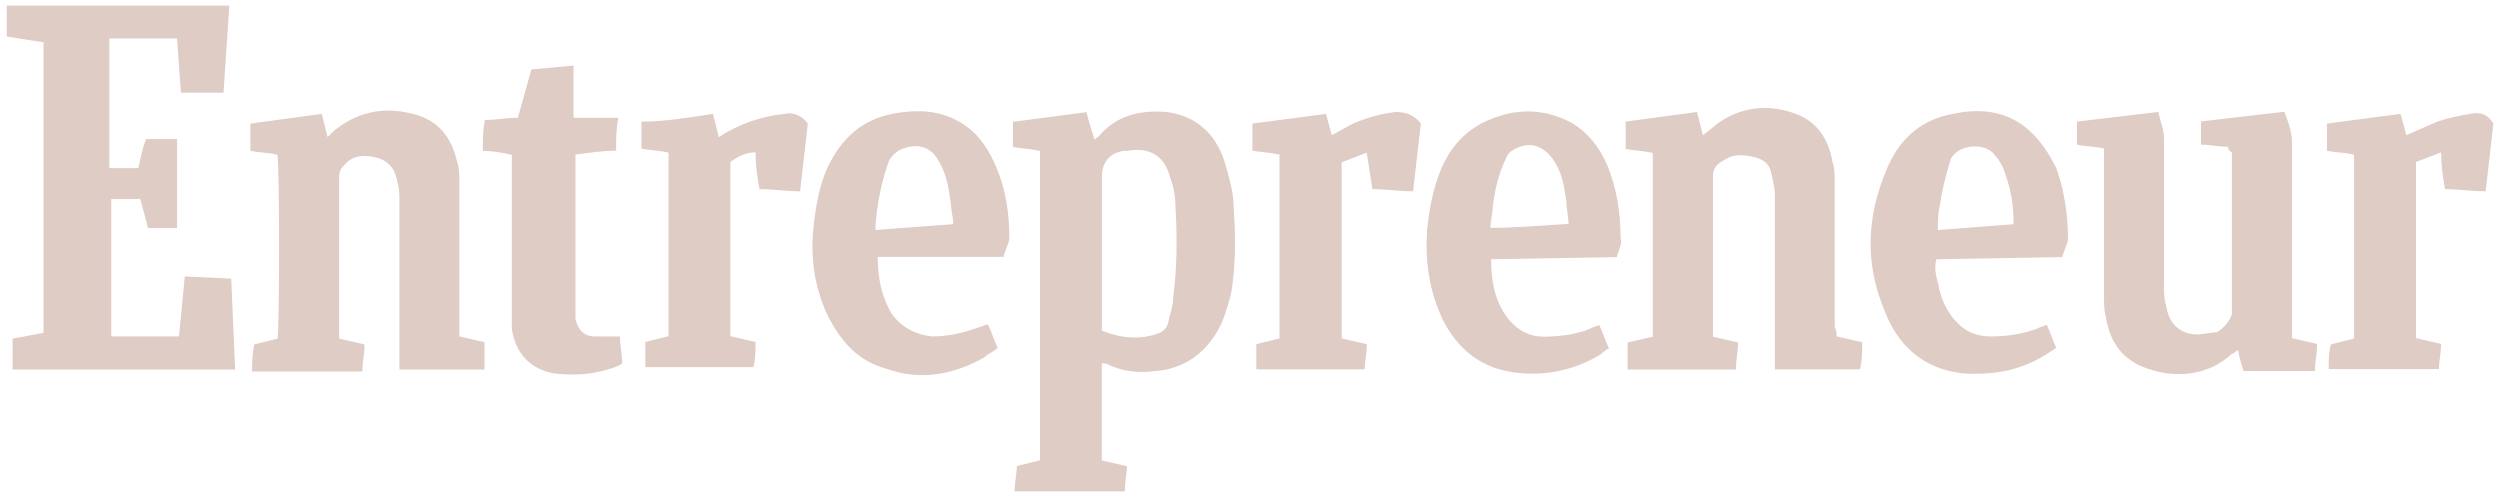 <?xml version="1.0" encoding="UTF-8"?> <svg xmlns="http://www.w3.org/2000/svg" width="156" height="31" viewBox="0 0 156 31" fill="none"><path fill-rule="evenodd" clip-rule="evenodd" d="M14.309 0.348L13.947 5.781H11.291L11.048 2.401H6.822V10.49H8.634C8.769 9.887 8.877 9.283 9.117 8.679H11.048V14.232H9.239L8.755 12.421H6.944V20.993H11.169L11.531 17.25L14.428 17.385L14.671 23.06H0.786V21.13L2.717 20.768V2.641L0.422 2.28V0.349H14.307L14.309 0.348ZM63.314 30.652C63.314 30.049 63.449 29.566 63.449 29.082L64.898 28.721V9.416C64.294 9.281 63.811 9.281 63.208 9.173V7.603L67.798 6.999C67.933 7.603 68.159 8.206 68.281 8.689C68.416 8.689 68.416 8.554 68.524 8.554C69.611 7.226 71.059 6.864 72.749 6.984C74.802 7.227 76.01 8.554 76.493 10.365C76.736 11.21 76.976 12.055 76.976 12.9C77.111 14.712 77.111 16.522 76.841 18.212C76.706 18.816 76.48 19.541 76.238 20.143C75.393 21.954 73.943 23.04 72.012 23.161C70.926 23.296 69.96 23.161 68.994 22.678H68.751V28.73L70.321 29.092C70.321 29.575 70.186 30.057 70.186 30.662H63.303L63.314 30.652ZM68.748 20.631C69.955 21.115 71.178 21.235 72.37 20.766C72.586 20.671 72.758 20.499 72.853 20.283C72.988 19.68 73.215 19.076 73.215 18.471C73.458 16.66 73.458 14.728 73.35 12.918C73.347 12.257 73.225 11.602 72.988 10.986C72.627 9.657 71.66 9.174 70.332 9.416H70.089C69.243 9.551 68.76 10.141 68.76 10.986V20.63L68.748 20.631ZM114.631 20.996L116.201 21.358C116.201 21.961 116.201 22.445 116.066 23.048H110.753V12.18C110.753 11.697 110.618 11.215 110.51 10.732C110.375 10.128 109.907 9.887 109.303 9.767C108.7 9.646 108.217 9.632 107.733 9.902C107.25 10.172 106.888 10.385 106.888 10.988V21.009L108.458 21.371C108.458 21.855 108.323 22.458 108.323 23.061H101.563V21.374L103.133 21.012V9.541C102.529 9.406 102.046 9.406 101.442 9.298V7.589L105.897 6.986L106.259 8.434C106.621 8.191 106.984 7.831 107.346 7.589C108.794 6.624 110.485 6.502 112.055 7.106C113.383 7.589 114.107 8.676 114.35 10.124C114.485 10.486 114.485 10.97 114.485 11.331V20.387C114.573 20.576 114.614 20.783 114.606 20.991L114.631 20.996ZM21.178 21.131L22.748 21.493C22.748 22.096 22.613 22.579 22.613 23.183H15.731C15.731 22.7 15.731 22.096 15.866 21.493L17.314 21.131C17.449 20.769 17.449 10.263 17.314 9.66C16.831 9.525 16.228 9.525 15.624 9.417V7.711L20.079 7.107L20.441 8.556L20.803 8.194C22.251 6.987 23.942 6.624 25.753 7.107C27.323 7.469 28.183 8.556 28.53 10.126C28.665 10.488 28.665 10.971 28.665 11.333V20.992L30.235 21.354V23.06H24.923V12.557C24.923 12.195 24.923 11.712 24.788 11.35C24.653 10.385 24.063 9.902 23.218 9.78C22.493 9.645 21.89 9.78 21.406 10.384C21.163 10.627 21.163 10.867 21.163 11.229V21.13L21.178 21.131ZM139.033 9.162C138.43 9.162 137.946 9.027 137.343 9.027V7.578L142.535 6.975C142.778 7.578 143.018 8.182 143.018 8.905V21.1L144.588 21.462C144.588 22.065 144.453 22.548 144.453 23.152H139.998C139.863 22.79 139.755 22.307 139.637 21.823C139.502 21.959 139.394 22.067 139.275 22.067C137.463 23.757 135.049 23.515 133.479 22.791C132.272 22.188 131.668 21.221 131.427 19.894C131.292 19.411 131.292 19.049 131.292 18.566V9.268C130.689 9.133 130.085 9.133 129.602 9.025V7.589L134.673 6.986C134.808 7.589 135.034 8.072 135.034 8.676V17.852C135.034 18.214 135.034 18.697 135.169 19.059C135.304 20.145 136.015 20.87 137.1 20.87C137.462 20.87 137.945 20.735 138.307 20.735C138.669 20.6 139.272 19.89 139.272 19.529V9.506C139.029 9.371 139.029 9.263 139.029 9.144L139.033 9.162ZM54.77 16.043C54.77 17.371 55.013 18.473 55.615 19.545C56.219 20.39 57.064 20.873 58.151 20.993C59.237 20.993 60.203 20.75 61.169 20.39C61.304 20.39 61.412 20.255 61.653 20.255C61.895 20.738 62.014 21.22 62.256 21.703C62.013 21.946 61.653 22.065 61.411 22.307C59.48 23.393 57.428 23.755 55.374 23.032C53.562 22.548 52.477 21.341 51.63 19.651C50.785 17.84 50.543 15.908 50.785 13.976C50.92 12.769 51.147 11.546 51.63 10.474C52.475 8.662 53.79 7.455 55.734 7.094C57.678 6.732 59.356 6.959 60.805 8.301C61.65 9.146 62.133 10.231 62.495 11.319C62.857 12.526 62.978 13.614 62.978 14.821C62.978 15.183 62.735 15.546 62.616 16.028H54.769L54.77 16.043ZM59.479 13.991C59.479 13.508 59.344 13.146 59.344 12.784C59.209 11.819 59.101 10.972 58.619 10.127C58.136 9.162 57.291 8.92 56.324 9.282C55.962 9.417 55.721 9.644 55.479 10.007C54.996 11.335 54.754 12.664 54.634 13.989V14.351L59.463 13.989L59.479 13.991ZM128.666 16.043L120.819 16.178C120.684 16.781 120.819 17.265 120.954 17.748C121.078 18.541 121.411 19.287 121.919 19.908C122.523 20.633 123.248 20.995 124.214 20.995C125.181 20.995 126.145 20.86 127.111 20.511C127.354 20.376 127.473 20.376 127.715 20.268C127.958 20.752 128.077 21.233 128.318 21.717C128.183 21.717 128.183 21.852 128.075 21.852C126.385 23.059 124.573 23.422 122.521 23.3C120.091 23.057 118.417 21.61 117.571 19.318C116.364 16.421 116.484 13.522 117.706 10.624C118.431 8.812 119.758 7.485 121.81 7.122C123.38 6.76 124.949 6.879 126.265 7.847C127.23 8.572 127.835 9.537 128.317 10.504C128.8 11.832 129.042 13.401 129.042 14.851C129.042 15.213 128.799 15.576 128.68 16.058L128.666 16.043ZM125.648 13.991C125.648 12.904 125.513 11.939 125.165 10.972C125.03 10.489 124.803 10.007 124.44 9.644C123.836 8.799 121.904 9.04 121.663 10.127C121.42 10.972 121.179 11.817 121.059 12.784C120.924 13.267 120.924 13.749 120.924 14.354L125.633 13.992L125.648 13.991ZM100.894 16.043L93.047 16.178C93.047 17.626 93.29 18.835 94.133 19.921C94.737 20.646 95.462 21.008 96.293 21.008C97.259 21.008 98.346 20.873 99.191 20.525C99.434 20.39 99.552 20.39 99.794 20.282C100.037 20.765 100.156 21.247 100.397 21.73C100.154 21.865 100.036 21.973 99.914 22.092C98.185 23.163 96.118 23.551 94.119 23.179C92.188 22.817 90.858 21.609 90.015 19.919C89.169 18.107 88.928 16.297 89.049 14.365C89.184 13.036 89.411 11.829 89.894 10.621C90.498 9.173 91.465 8.086 92.913 7.482C94.603 6.757 96.293 6.757 97.984 7.617C99.07 8.221 99.795 9.187 100.279 10.274C100.882 11.723 101.124 13.293 101.124 14.864C101.259 15.226 100.989 15.589 100.881 16.071L100.894 16.043ZM97.876 13.991C97.876 13.508 97.741 13.025 97.741 12.542C97.606 11.697 97.498 10.852 97.016 10.112C96.412 9.147 95.567 8.784 94.586 9.267C94.343 9.402 94.102 9.51 93.982 9.871C93.499 10.836 93.257 11.923 93.137 13.009C93.137 13.371 93.002 13.734 93.002 14.216C94.572 14.216 96.141 14.081 97.831 13.973L97.876 13.991ZM44.493 7.108L44.854 8.557C45.097 8.422 45.216 8.314 45.458 8.195C46.545 7.592 47.753 7.23 48.96 7.108C49.563 6.973 50.047 7.243 50.408 7.712L49.925 11.937C49.08 11.937 48.235 11.802 47.39 11.802C47.255 11.078 47.147 10.354 47.147 9.507C46.543 9.507 46.06 9.75 45.577 10.111V20.978L47.147 21.34C47.147 21.823 47.147 22.427 47.012 22.91H40.267V21.34L41.716 20.978V9.52C41.112 9.385 40.629 9.385 40.026 9.277V7.589C41.474 7.589 42.923 7.346 44.48 7.106L44.493 7.108ZM145.311 23.06C145.311 22.457 145.311 21.973 145.446 21.49L146.894 21.128V9.657C146.411 9.522 145.807 9.522 145.204 9.414V7.711L149.794 7.107L150.156 8.436L152.086 7.59C152.811 7.347 153.415 7.229 154.138 7.107C154.742 6.972 155.225 7.107 155.587 7.711L155.104 11.936C154.258 11.936 153.413 11.801 152.568 11.801C152.433 11.076 152.325 10.231 152.325 9.506L150.755 10.11V21.099L152.325 21.46C152.325 21.944 152.19 22.547 152.19 23.03H145.308L145.311 23.06ZM85.29 9.524L83.72 10.127V21.116L85.29 21.478C85.29 22.081 85.155 22.565 85.155 23.048H78.394V21.478L79.842 21.116V9.645C79.239 9.51 78.756 9.51 78.152 9.402V7.711L82.742 7.107L83.104 8.436L84.432 7.711C85.278 7.349 86.123 7.107 87.089 6.986C87.814 6.986 88.296 7.229 88.659 7.711L88.176 11.936C87.331 11.936 86.486 11.801 85.641 11.801L85.279 9.506L85.29 9.524ZM35.788 4.09V7.35H38.58C38.445 8.075 38.445 8.679 38.445 9.402C37.599 9.402 36.754 9.537 35.909 9.645V19.908C36.044 20.511 36.393 20.995 37.116 20.995H38.686C38.686 21.598 38.821 22.081 38.821 22.685C38.459 22.928 37.976 23.047 37.493 23.168C36.528 23.411 35.562 23.411 34.596 23.303C33.147 23.06 32.166 22.096 31.939 20.526V9.659C31.335 9.524 30.732 9.416 30.127 9.416C30.127 8.812 30.127 8.087 30.262 7.485C30.987 7.485 31.591 7.35 32.314 7.35L33.159 4.332L35.816 4.089L35.788 4.09Z" fill="#DFCCC4"></path></svg> 
